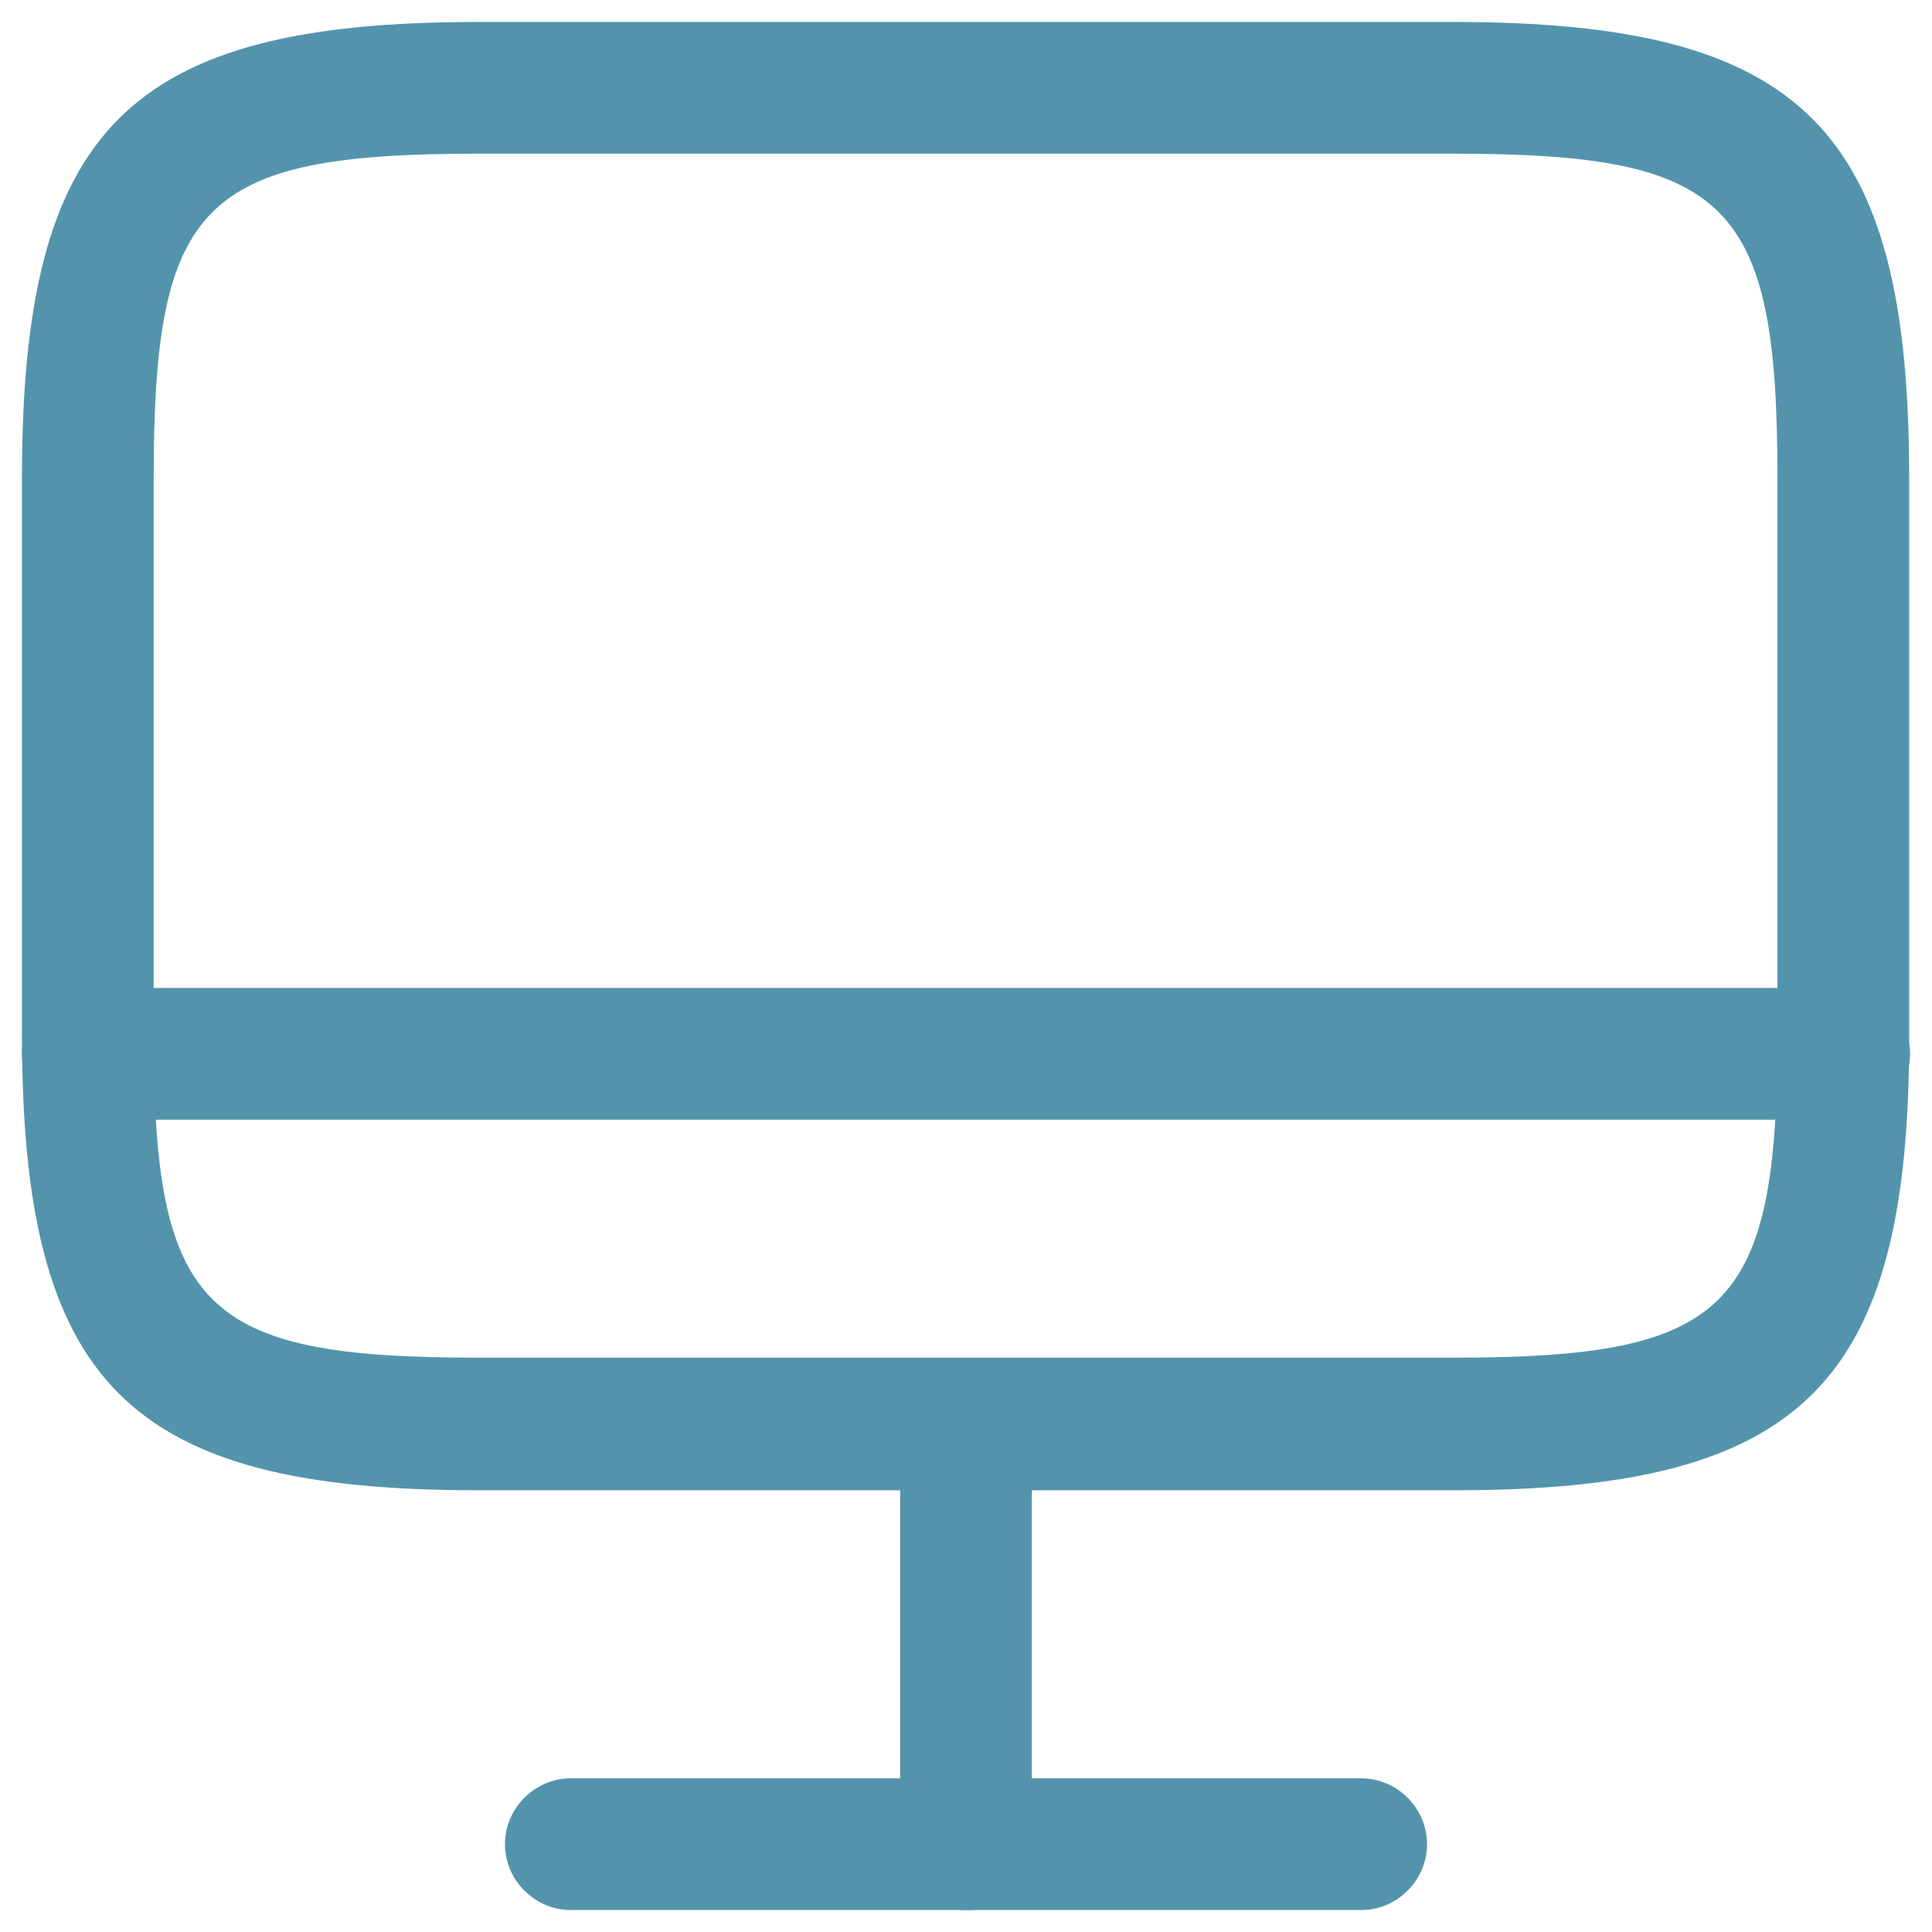 <svg width="44" height="44" viewBox="0 0 44 44" fill="none" xmlns="http://www.w3.org/2000/svg">
    <path
        d="M33.12 33.94H10.88C2.92 33.94 0.5 31.52 0.5 23.56V10.88C0.5 2.92 2.92 0.5 10.88 0.5H33.1C41.06 0.5 43.48 2.92 43.48 10.88V23.54C43.5 31.52 41.08 33.94 33.12 33.94ZM10.88 3.5C4.6 3.5 3.5 4.6 3.5 10.88V23.54C3.5 29.82 4.6 30.92 10.88 30.92H33.1C39.38 30.92 40.48 29.82 40.48 23.54V10.88C40.48 4.6 39.38 3.5 33.1 3.5H10.88Z"
        fill="#5394AC" />
    <path
        d="M22 43.5C21.18 43.5 20.5 42.82 20.5 42V32.44C20.5 31.62 21.18 30.94 22 30.94C22.82 30.94 23.5 31.62 23.5 32.44V42C23.5 42.82 22.82 43.5 22 43.5Z"
        fill="#5394AC" />
    <path
        d="M42 25.5H2C1.18 25.5 0.5 24.82 0.5 24C0.5 23.18 1.18 22.5 2 22.5H42C42.82 22.5 43.5 23.18 43.5 24C43.5 24.82 42.82 25.5 42 25.5Z"
        fill="#5394AC" />
    <path
        d="M31 43.5H13C12.18 43.5 11.5 42.82 11.5 42C11.5 41.18 12.18 40.5 13 40.5H31C31.82 40.5 32.5 41.18 32.5 42C32.5 42.82 31.82 43.5 31 43.5Z"
        fill="#5394AC" />
</svg>
    